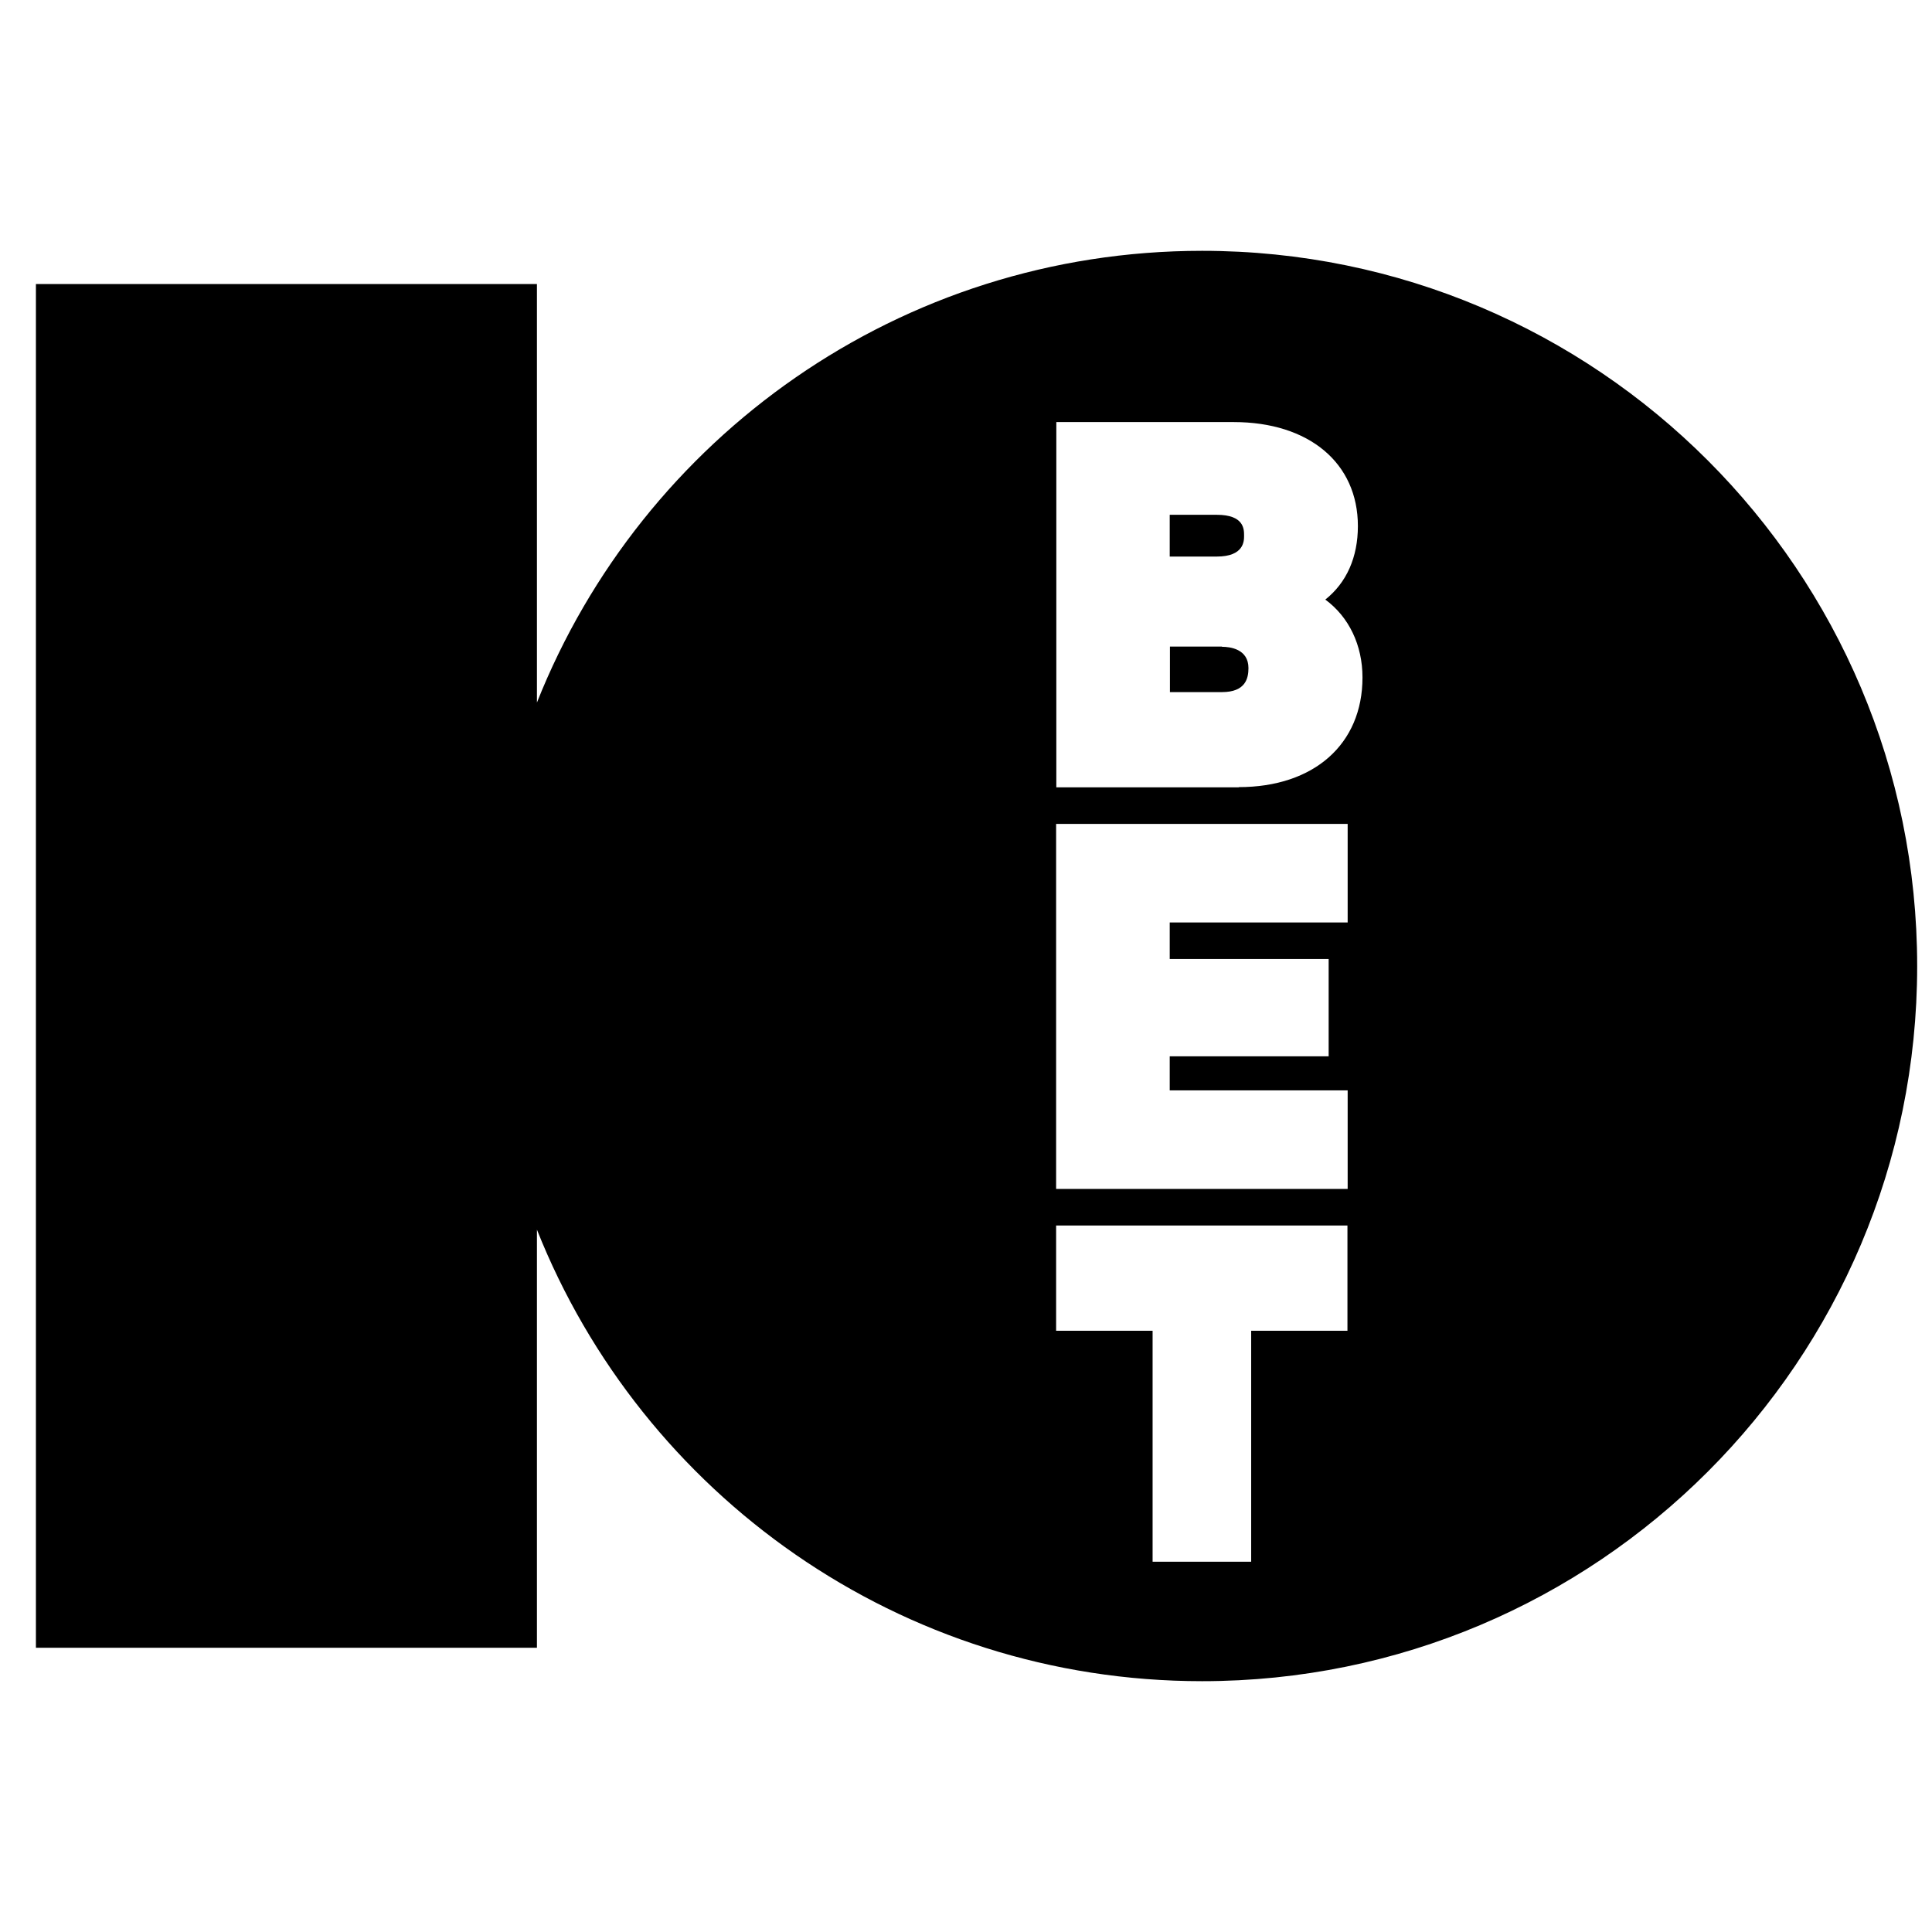 <?xml version="1.0" encoding="utf-8"?>
<!-- Generator: Adobe Illustrator 24.3.0, SVG Export Plug-In . SVG Version: 6.00 Build 0)  -->
<svg xmlns="http://www.w3.org/2000/svg" xmlns:xlink="http://www.w3.org/1999/xlink" version="1.1" id="Layer_1" x="0px" y="0px" viewBox="0 0 925.1 718.9" style="enable-background:new 0 0 925.1 718.9;" xml:space="preserve" width="70" height="70">
<style type="text/css">
	.st0{fill:none;}
</style>
<g>
	<path d="M575.6,17C431,17,307.4,106.6,257.1,233.3V32.9H17.2v653h239.9V485.7C307.4,612.4,431,701.9,575.6,701.9   c189.1,0,342.4-153.3,342.4-342.4S764.7,17,575.6,17z M645.3,534.1h-46.2v110.6h-47.2V534.1h-46.2v-50.4h139.5v50.4H645.3z    M645.3,338.6h-85.2v17.5h76.1v46.6h-76.1v16.3h85.2v47.2H505.7V291.4h139.6C645.3,291.4,645.3,338.6,645.3,338.6z M593.2,273.9   h-87.4V99h84.9c36.1,0,59.5,19.6,59.5,49.8c0,14.9-5.4,27.1-15.6,35.2c11.3,8.3,17.8,21.8,17.8,37.3c0,31.9-23.2,52.5-59.3,52.5   L593.2,273.9z"/>
	<path d="M585.1,206.5h-24.9v21.8h24.9c11.3,0,12.7-6.6,12.7-11.5c0-9.2-8.9-10.2-12.7-10.2V206.5z"/>
	<path d="M595.7,153.3c0-3,0-9.9-13.1-9.9h-22.5v20h22.5c13.1,0,13.1-7.5,13.1-9.9V153.3z"/>
</g>
<rect x="-4.9" y="-108" class="st0" width="934.8" height="934.8"/>
</svg>

